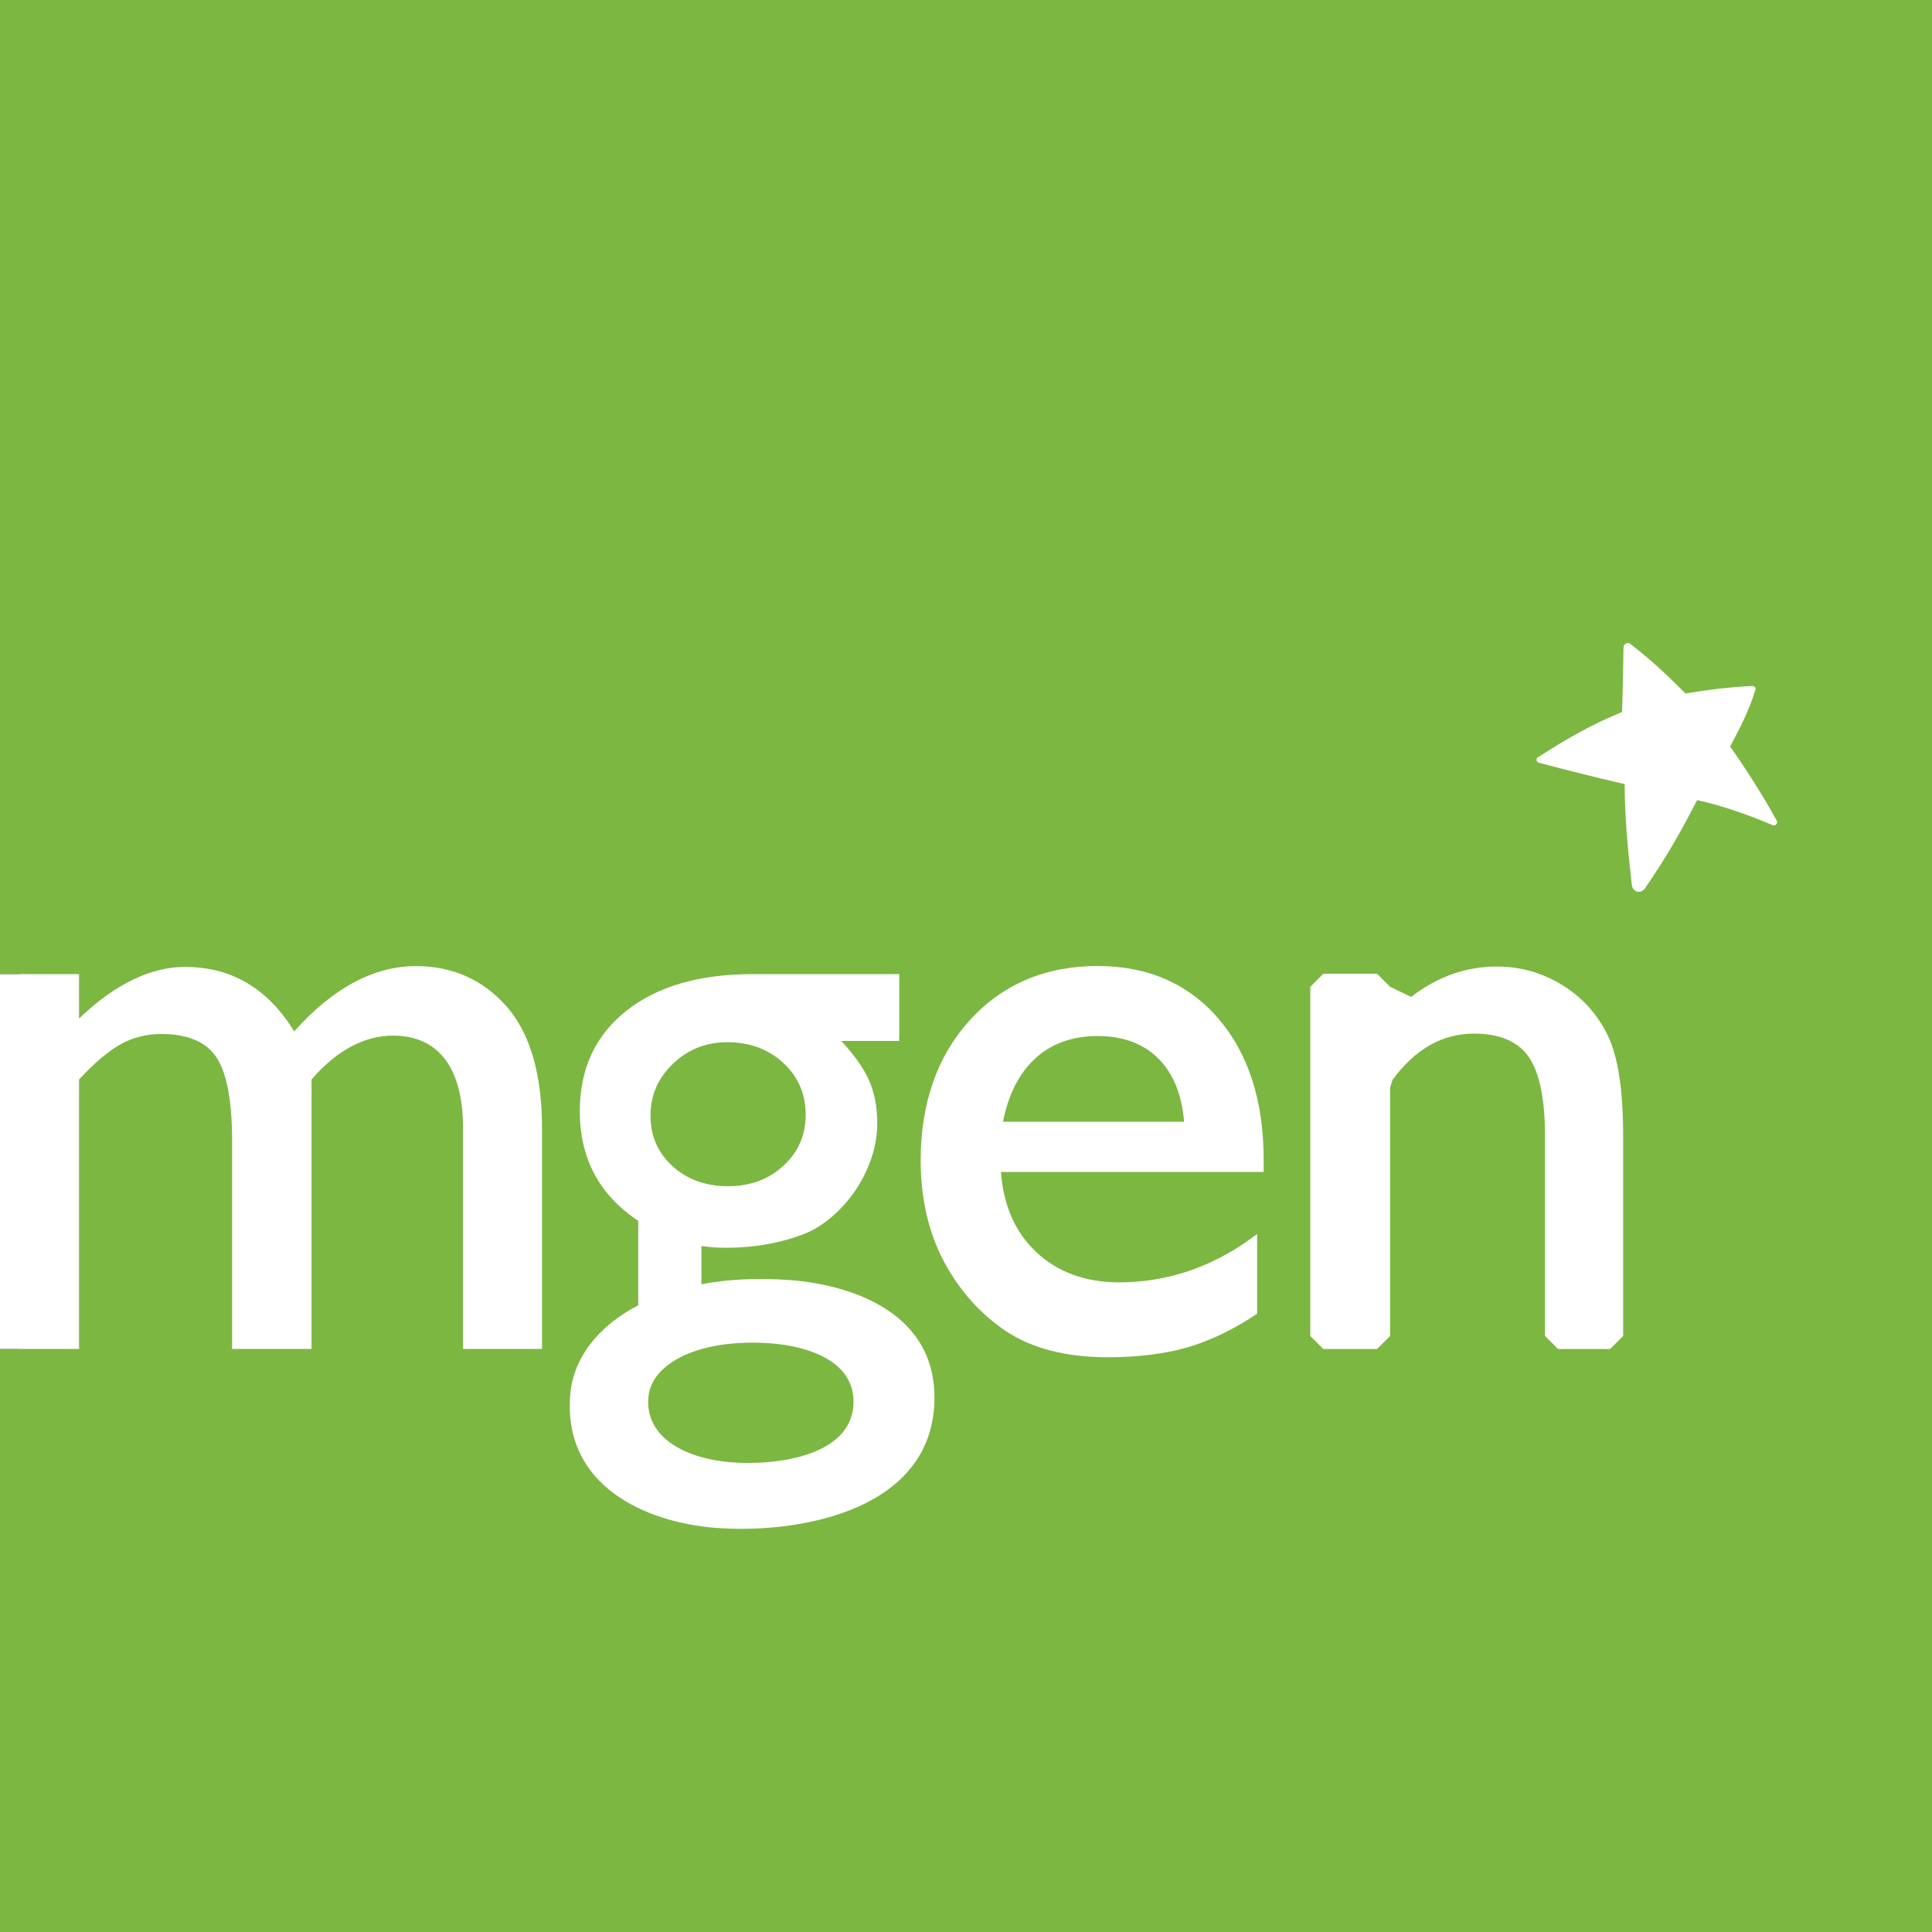 <?xml version="1.0" encoding="utf-8"?>
<!-- Generator: Adobe Illustrator 15.0.0, SVG Export Plug-In  -->
<!DOCTYPE svg PUBLIC "-//W3C//DTD SVG 1.1//EN" "http://www.w3.org/Graphics/SVG/1.1/DTD/svg11.dtd">
<svg version="1.1"
	 xmlns="http://www.w3.org/2000/svg" xmlns:xlink="http://www.w3.org/1999/xlink" xmlns:a="http://ns.adobe.com/AdobeSVGViewerExtensions/3.0/"
	 x="0px" y="0px" width="205px" height="205px" viewBox="0 0 205 205" enable-background="new 0 0 205 205" xml:space="preserve">
<rect x="0" y="0" width="205" height="205" fill="#333333" stroke="none"/>
<defs>
</defs>
<polygon fill="#7CB742" points="205,205 0.001,205 0.001,143.131 1.997,143.131 2.095,103.36 0.001,103.36 0.001,0 205,0 "/>
<path fill="#FFFFFF" d="M188.479,86.991c-1.514-2.73-3.231-5.414-4.898-7.783c1.063-1.981,2.038-3.878,2.667-5.978
	c0.009-0.016,0.014-0.034,0.018-0.053c0.011-0.025,0.019-0.056,0.019-0.083c0-0.172-0.146-0.314-0.327-0.314
	c-0.013,0-0.023,0-0.035,0.002c-0.008,0-0.011,0.005-0.019,0.005c-2.314,0.116-4.674,0.391-7.063,0.794
	c-2.091-2.102-3.685-3.581-5.81-5.223c0,0-0.006-0.006-0.009-0.011c-0.006-0.006-0.013-0.01-0.019-0.015
	c-0.076-0.065-0.175-0.105-0.288-0.105c-0.152,0-0.284,0.084-0.363,0.205c-0.013,0.002-0.023,0.021-0.032,0.05
	c-0.026,0.059-0.046,0.12-0.046,0.188c0,0.031-0.019,0.156-0.013,0.186c-0.019,1.205-0.037,3.423-0.146,6.693
	c-3.231,1.332-5.785,2.783-8.861,4.762c-0.127,0.044-0.215,0.164-0.215,0.303c0,0.145,0.092,0.261,0.219,0.305
	c0.007,0.002,0.007,0.006,0.019,0.009c3.194,0.841,5.62,1.463,9.116,2.272c0.013,3.344,0.261,6.314,0.755,10.704
	c0.009,0.068,0.023,0.115,0.036,0.149c0.082,0.326,0.36,0.572,0.711,0.572c0.225,0,0.42-0.104,0.557-0.255
	c0.022-0.022,0.041-0.033,0.065-0.068c2.424-3.542,3.739-5.888,5.561-9.402c2.666,0.589,5.364,1.531,7.946,2.624
	c0.056,0.032,0.116,0.058,0.186,0.058c0.198,0,0.357-0.159,0.357-0.357C188.566,87.132,188.532,87.054,188.479,86.991"/>
<path fill="#FFFFFF" d="M44.135,102.512c-4.479,0-8.823,2.333-12.924,6.93c-2.758-4.543-6.652-6.845-11.577-6.845
	c-3.666,0-7.446,1.841-11.248,5.478v-4.713H0v39.77h8.386v-28.588c1.658-1.786,3.153-3.052,4.446-3.762
	c1.29-0.709,2.736-1.067,4.291-1.067c2.766,0,4.721,0.82,5.816,2.435c1.12,1.656,1.69,4.654,1.69,8.911v22.071h8.427v-28.594
	c2.679-3.086,5.591-4.652,8.65-4.652c2.382,0,4.223,0.832,5.489,2.469c1.282,1.668,1.933,4.123,1.933,7.3v23.478h8.384v-23.392
	c0-5.762-1.264-10.116-3.759-12.947C51.25,103.953,48.014,102.512,44.135,102.512"/>
<path fill="#FFFFFF" d="M106.426,119.026c0.561-2.851,1.684-5.088,3.347-6.649c1.725-1.624,3.977-2.445,6.696-2.445
	c2.715,0,4.896,0.819,6.491,2.436c1.541,1.563,2.443,3.803,2.684,6.659H106.426z M116.469,102.5c-5.535,0-10.097,1.935-13.563,5.75
	c-3.463,3.809-5.216,8.814-5.216,14.877c0,4.043,0.834,7.65,2.472,10.731c1.643,3.082,3.859,5.567,6.596,7.396
	c2.743,1.83,6.372,2.76,10.787,2.76c3.209,0,6.045-0.354,8.434-1.046c2.387-0.69,4.834-1.858,7.268-3.475l0.144-0.095v-8.458
	l-0.519,0.382c-4.295,3.145-9.045,4.746-14.121,4.746c-3.599,0-6.577-1.098-8.849-3.26c-2.198-2.097-3.44-4.937-3.693-8.453h27.873
	v-1.314c0-6.203-1.604-11.223-4.776-14.93C126.121,104.387,121.803,102.5,116.469,102.5"/>
<path fill="#FFFFFF" d="M165.724,104.495c-2.118-1.288-4.438-1.939-6.894-1.939c-3.281,0-6.329,1.082-9.098,3.228
	c-1.039-0.502-1.195-0.578-2.234-1.08l-1.385-1.384h-5.696c-0.54,0.54-0.844,0.843-1.384,1.384v37.053
	c0.54,0.541,0.844,0.844,1.384,1.384h5.696l1.385-1.384v-26.356c0.091-0.281,0.177-0.55,0.268-0.832
	c2.388-3.249,5.284-4.895,8.621-4.895c2.713,0,4.662,0.819,5.8,2.44c1.161,1.652,1.75,4.479,1.75,8.391v21.252
	c0.54,0.541,0.844,0.844,1.384,1.384h5.524l1.383-1.384v-21.334c0-4.801-0.556-8.362-1.652-10.599
	C169.476,107.58,167.843,105.788,165.724,104.495"/>
<path fill="#FFFFFF" d="M77.568,155.162c-4.175-0.33-9.134-2.245-8.77-6.89c0.281-3.585,5.356-6.332,13.127-5.72
	c3.321,0.263,8.981,1.656,8.625,6.621C90.125,154.588,82.199,155.525,77.568,155.162 M71.402,112.875
	c1.586-1.524,3.505-2.287,5.763-2.287c2.377,0,4.362,0.732,5.947,2.194c1.586,1.465,2.376,3.293,2.376,5.49
	c0,2.167-0.784,3.972-2.355,5.42c-1.57,1.447-3.528,2.173-5.877,2.173c-2.381,0-4.345-0.709-5.9-2.128
	c-1.555-1.417-2.333-3.208-2.333-5.374C69.022,116.228,69.815,114.398,71.402,112.875 M83.956,135.838
	c-3.504-0.273-6.7-0.103-9.532,0.425v-4.052c0.766,0.113,1.64,0.187,2.609,0.187c4.647,0,8.035-1.245,9.334-1.953
	c1.692-0.923,3.59-2.713,4.838-4.831c1.252-2.118,1.876-4.277,1.876-6.472c0-1.769-0.318-3.339-0.961-4.71
	c-0.563-1.211-1.518-2.536-2.861-3.98h6.151v-0.596h0.009v-6.495H79.863c-5.672,0-10.147,1.305-13.425,3.911
	c-3.278,2.605-4.917,6.153-4.917,10.635c0,5.008,2.067,8.885,6.199,11.632v8.962c-4.332,2.25-6.915,5.668-7.22,9.525
	c-0.757,9.645,8.007,13.507,15.415,14.089c8.218,0.647,22.315-1.485,23.2-12.738C99.871,139.06,89.848,136.303,83.956,135.838"/>
</svg>
